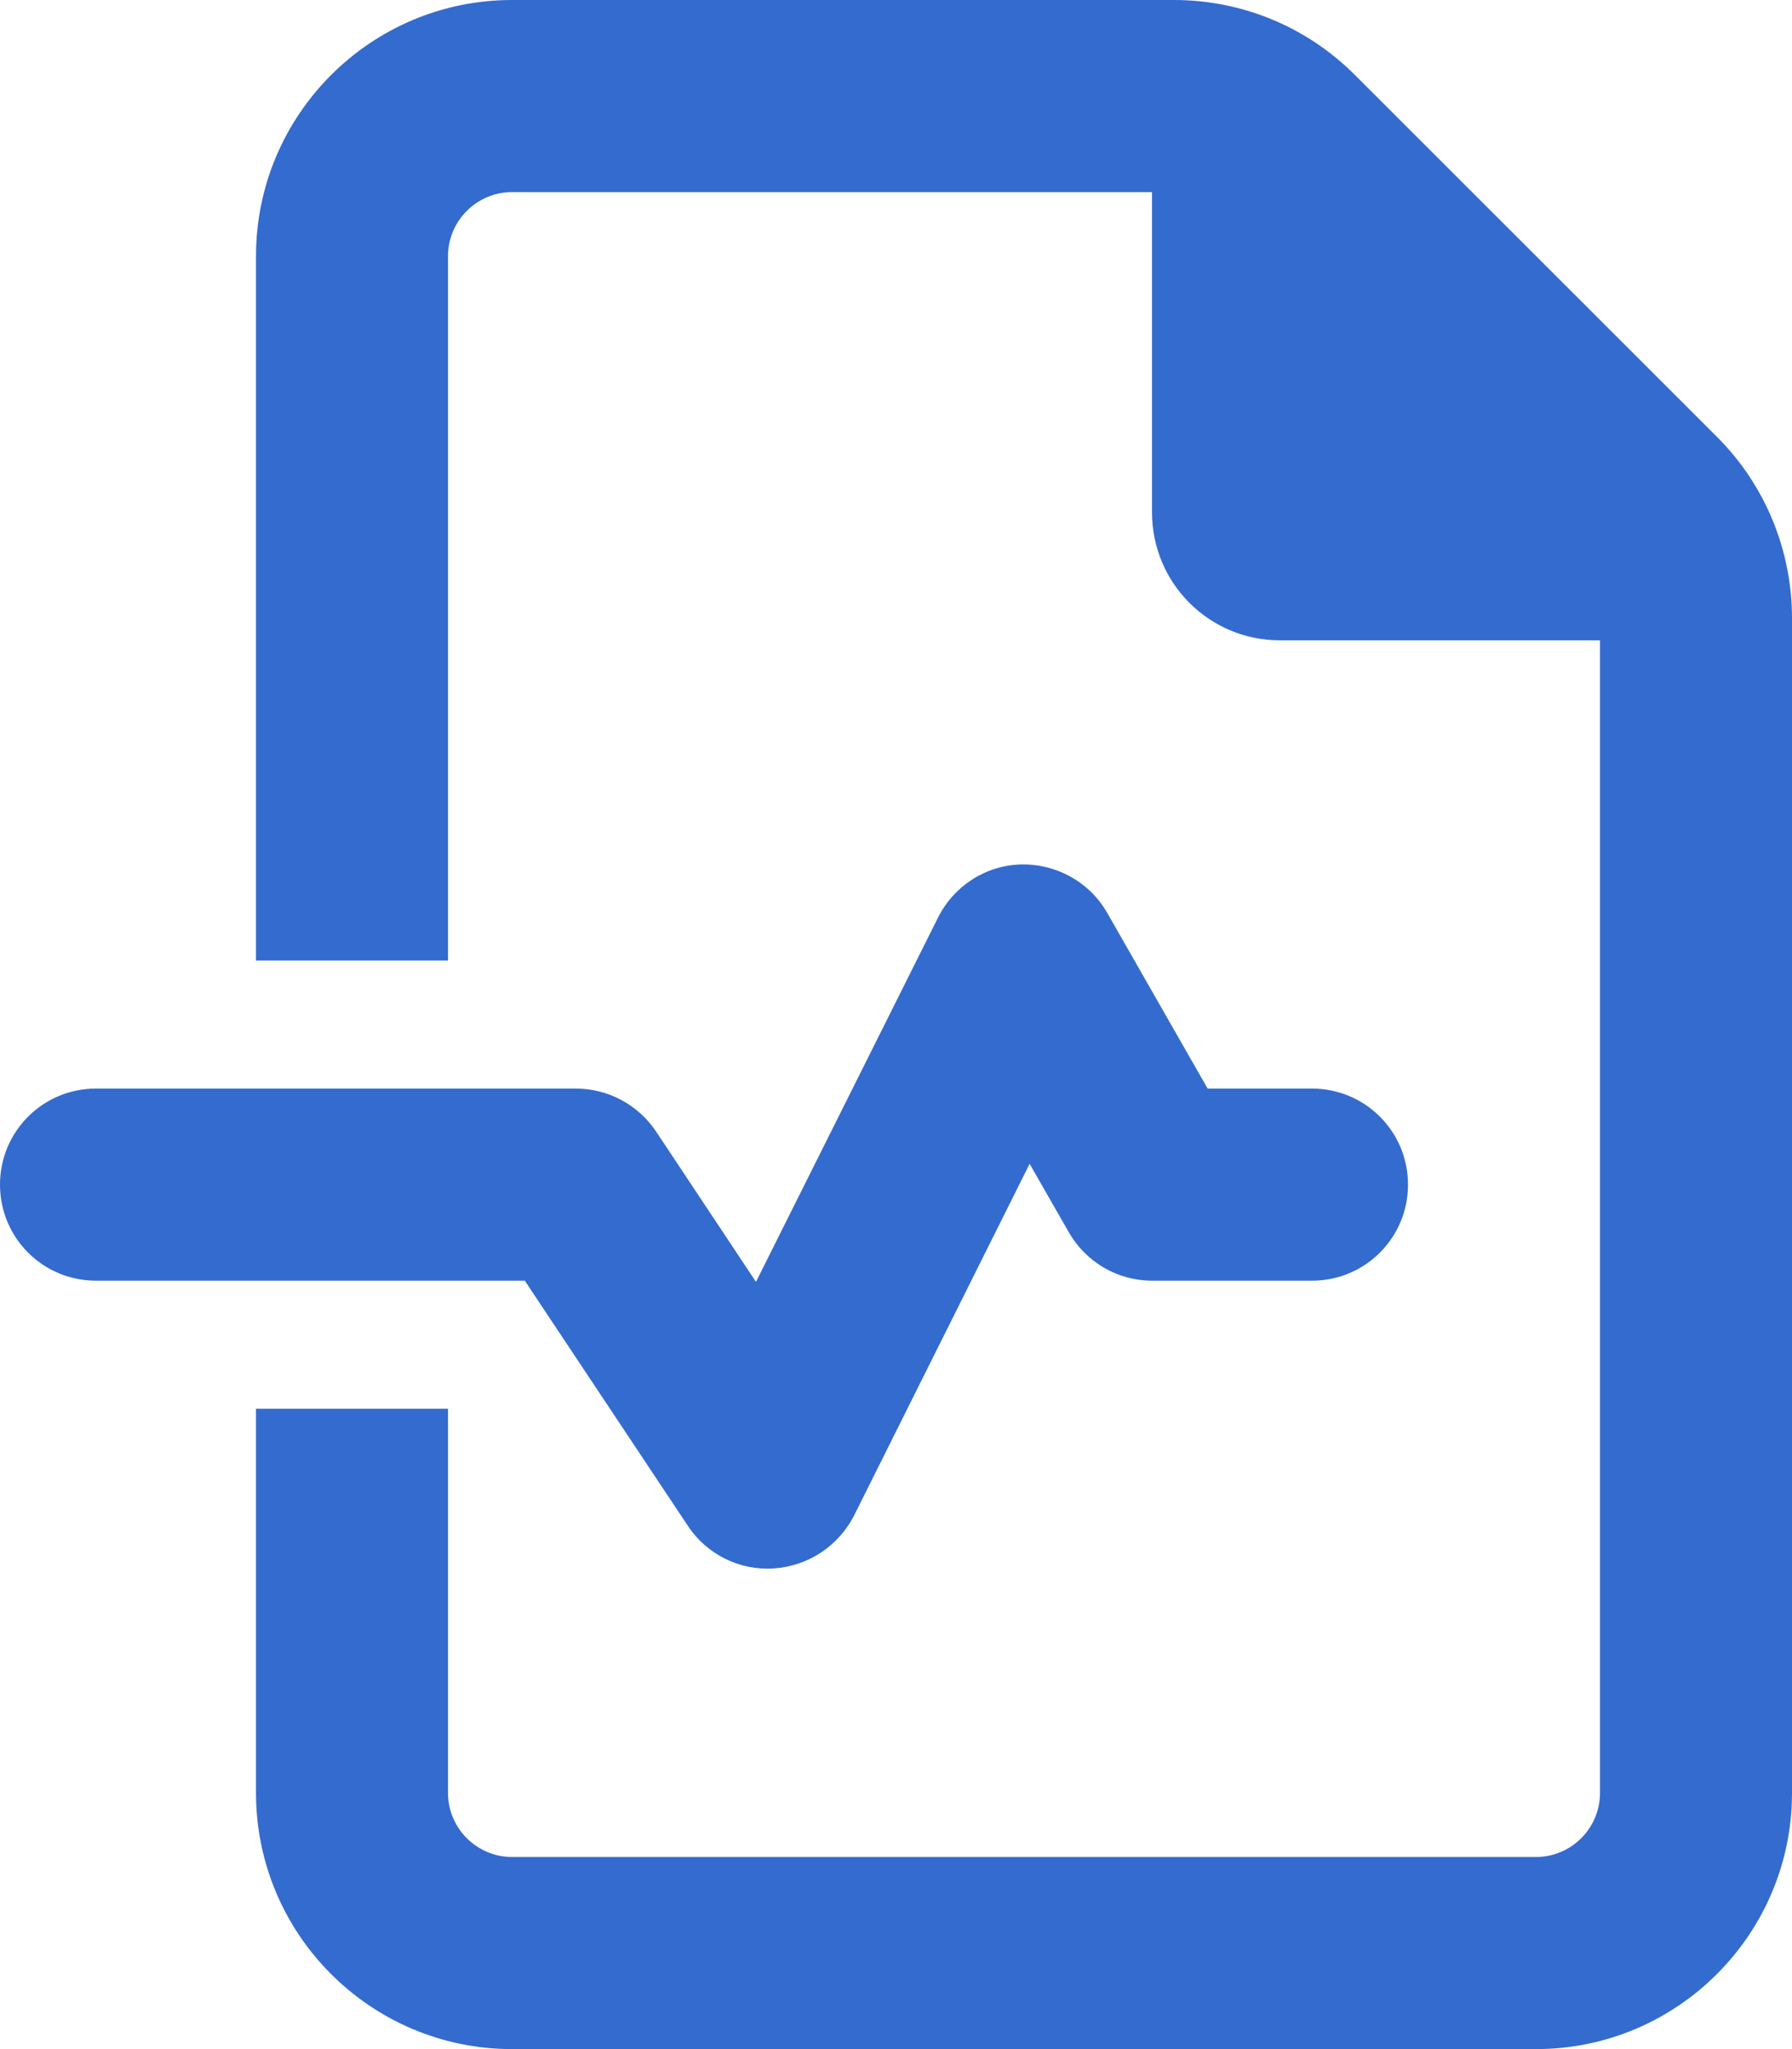 <svg xmlns="http://www.w3.org/2000/svg" width="21" height="24" viewBox="0 0 21 24" fill="none"><g clip-path="url(#clip0_2_99)"><path d="M18 21.75H6C5.588 21.75 5.25 21.413 5.25 21V16.5H3V21C3 22.655 4.345 24 6 24H18C19.655 24 21 22.655 21 21V7.242C21 6.445 20.686 5.681 20.123 5.119L15.877 0.877C15.314 0.314 14.555 0 13.758 0H6C4.345 0 3 1.345 3 3V11.25H5.25V3C5.25 2.587 5.588 2.25 6 2.25H13.5V6C13.5 6.83 14.17 7.5 15 7.5H18.75V21C18.75 21.413 18.413 21.75 18 21.75ZM12.975 10.692C12.769 10.331 12.38 10.116 11.967 10.125C11.555 10.134 11.18 10.373 10.992 10.748L8.859 15.014L7.688 13.252C7.477 12.938 7.125 12.75 6.75 12.75H1.125C0.502 12.75 0 13.252 0 13.875C0 14.498 0.502 15 1.125 15H6.15L8.062 17.873C8.283 18.206 8.667 18.398 9.07 18.37C9.473 18.342 9.825 18.108 10.008 17.752L12.066 13.631L12.525 14.433C12.727 14.784 13.097 15 13.5 15H15.375C15.998 15 16.5 14.498 16.5 13.875C16.5 13.252 15.998 12.75 15.375 12.75H14.152L12.975 10.692Z" fill="#346BCE"></path></g><defs><clipPath id="clip0_2_99"><rect width="21" height="24" fill="white"></rect></clipPath></defs></svg>